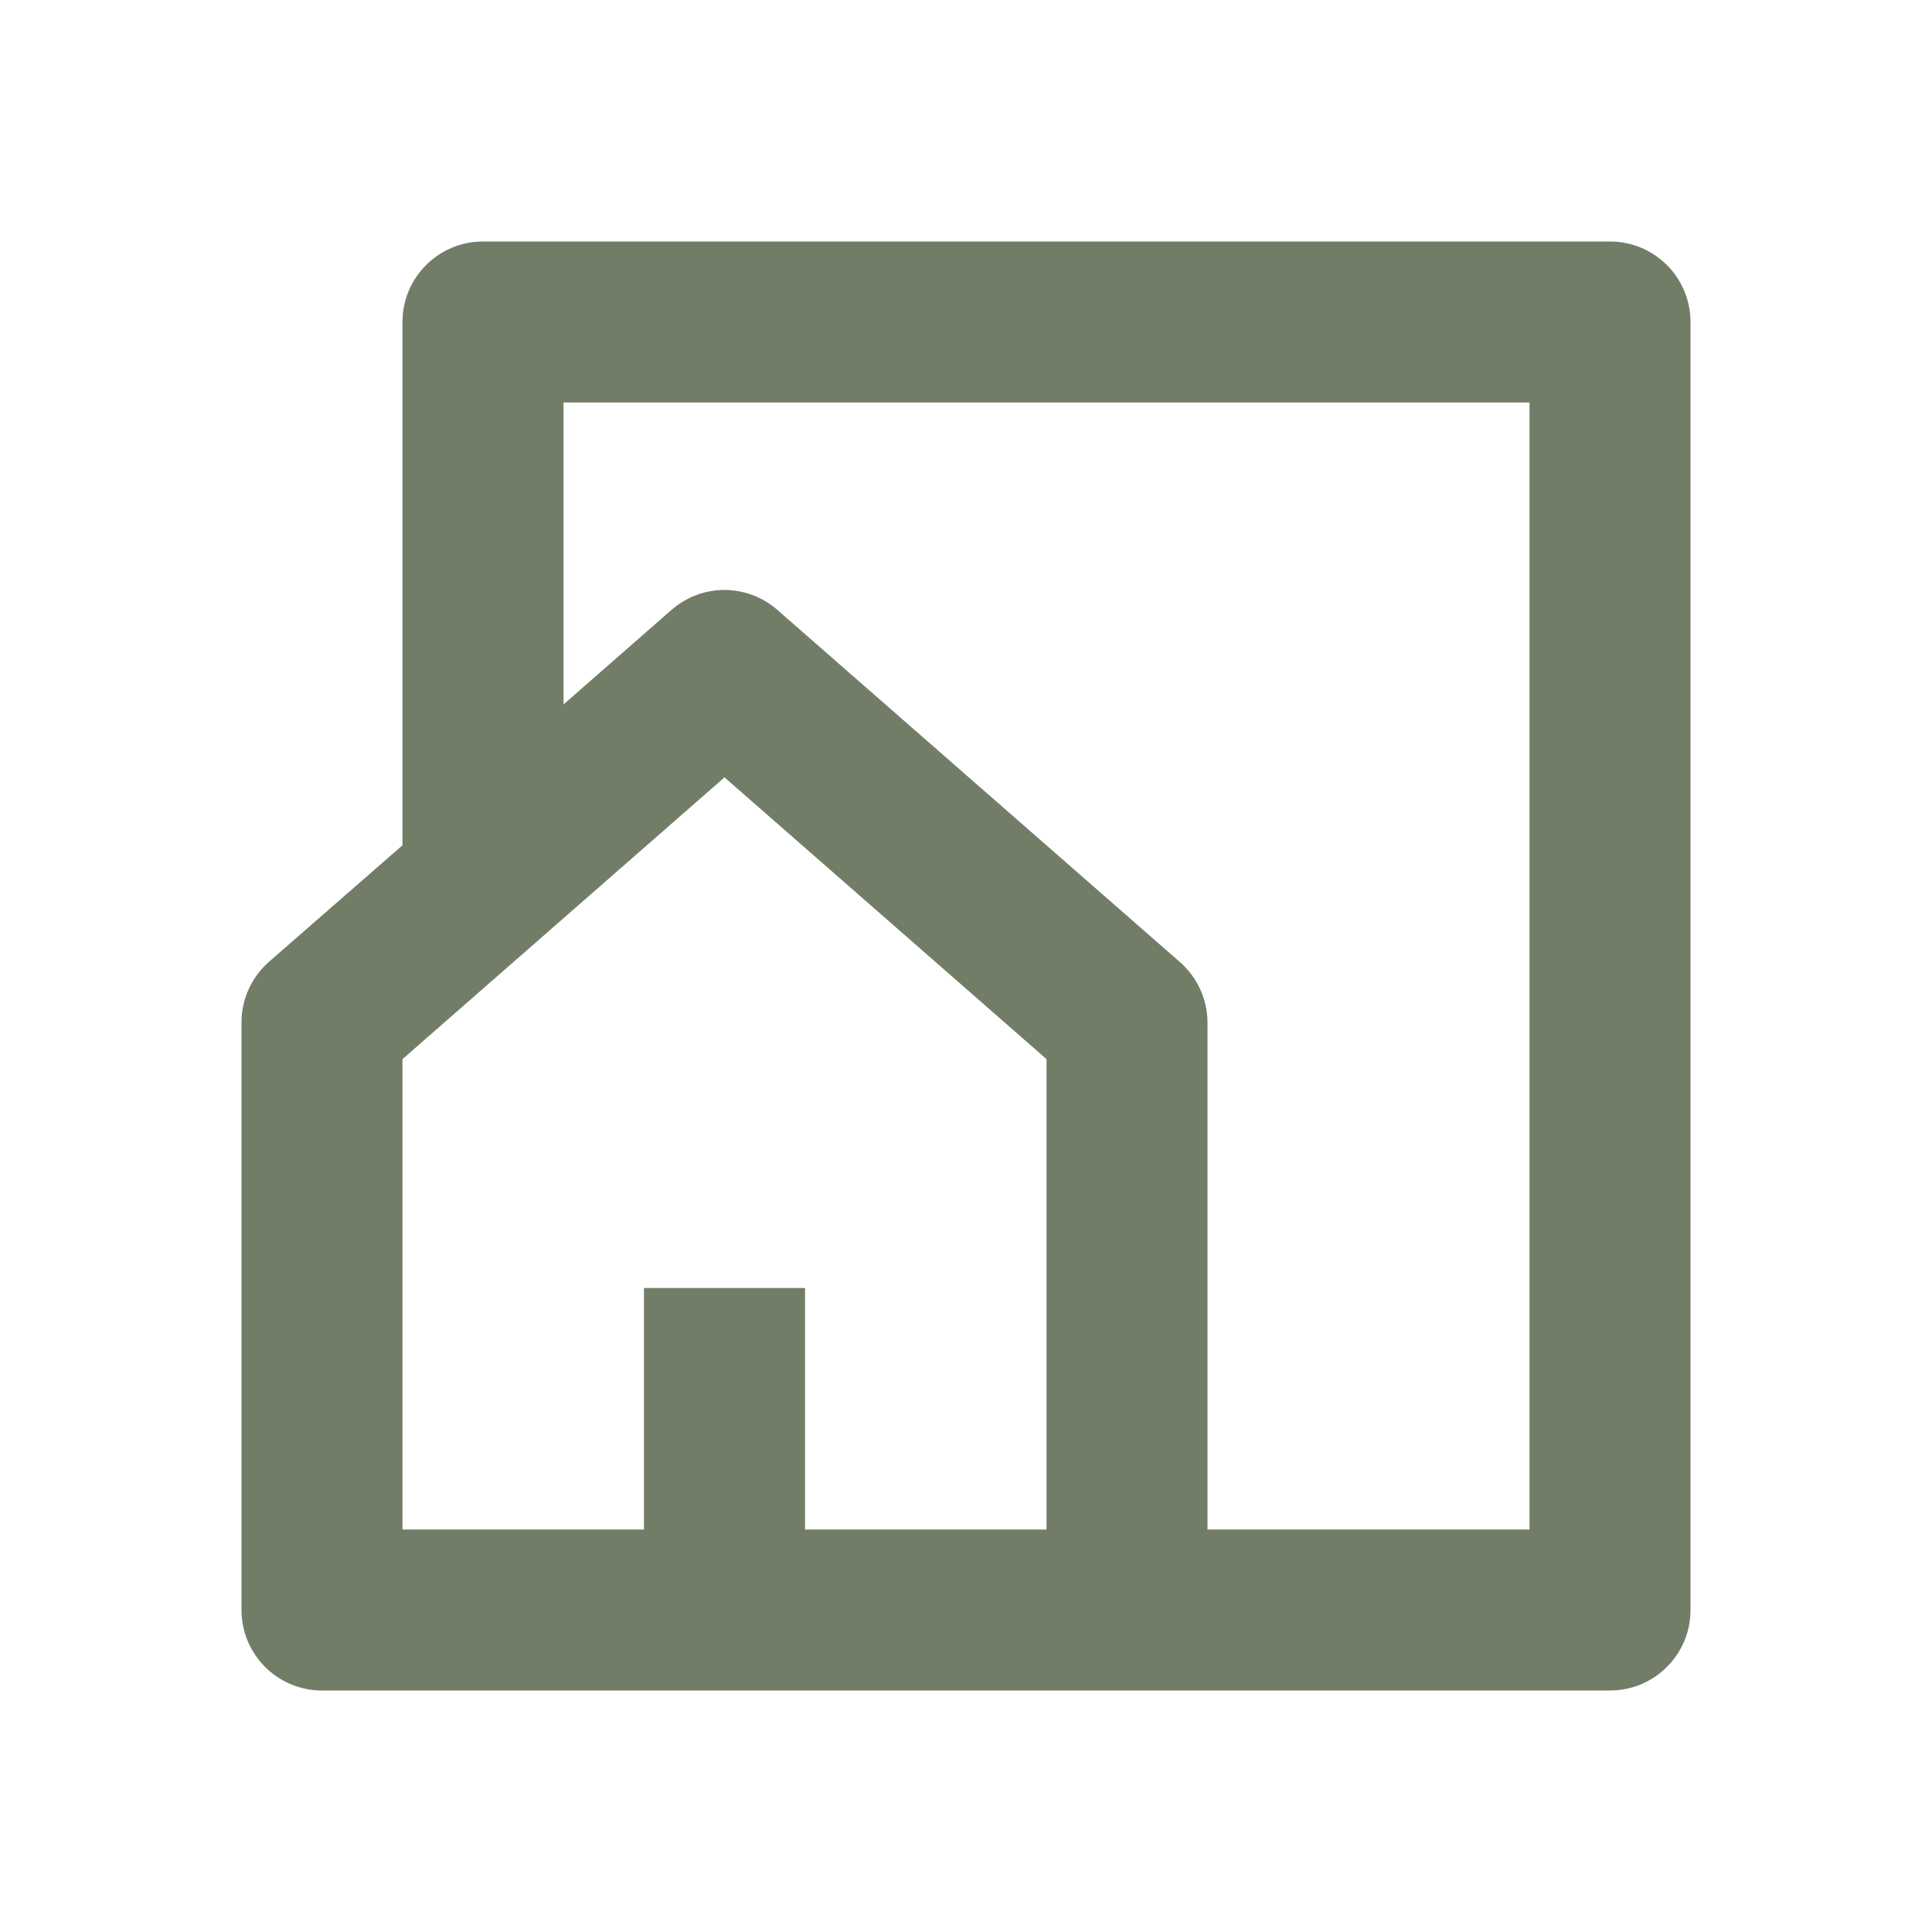 <?xml version="1.0" encoding="UTF-8"?> <svg xmlns="http://www.w3.org/2000/svg" width="25" height="25" viewBox="0 0 25 25" fill="none"> <path d="M20.833 21.875H4.167C3.591 21.875 3.125 21.409 3.125 20.833V13.229C3.125 12.929 3.255 12.644 3.48 12.446L5.208 10.938V4.167C5.208 3.591 5.675 3.125 6.25 3.125H20.833C21.409 3.125 21.875 3.591 21.875 4.167V20.833C21.875 21.409 21.409 21.875 20.833 21.875ZM9.375 7.634C9.627 7.635 9.871 7.726 10.06 7.893L15.269 12.45C15.494 12.647 15.623 12.93 15.625 13.229V19.792H19.792V5.208H7.292V9.115L8.689 7.892C8.879 7.726 9.123 7.634 9.375 7.634ZM8.333 16.667H10.417V19.792H13.542V13.705L9.375 10.059L5.208 13.705V19.792H8.333V16.667Z" fill="#727D67"></path> </svg> 